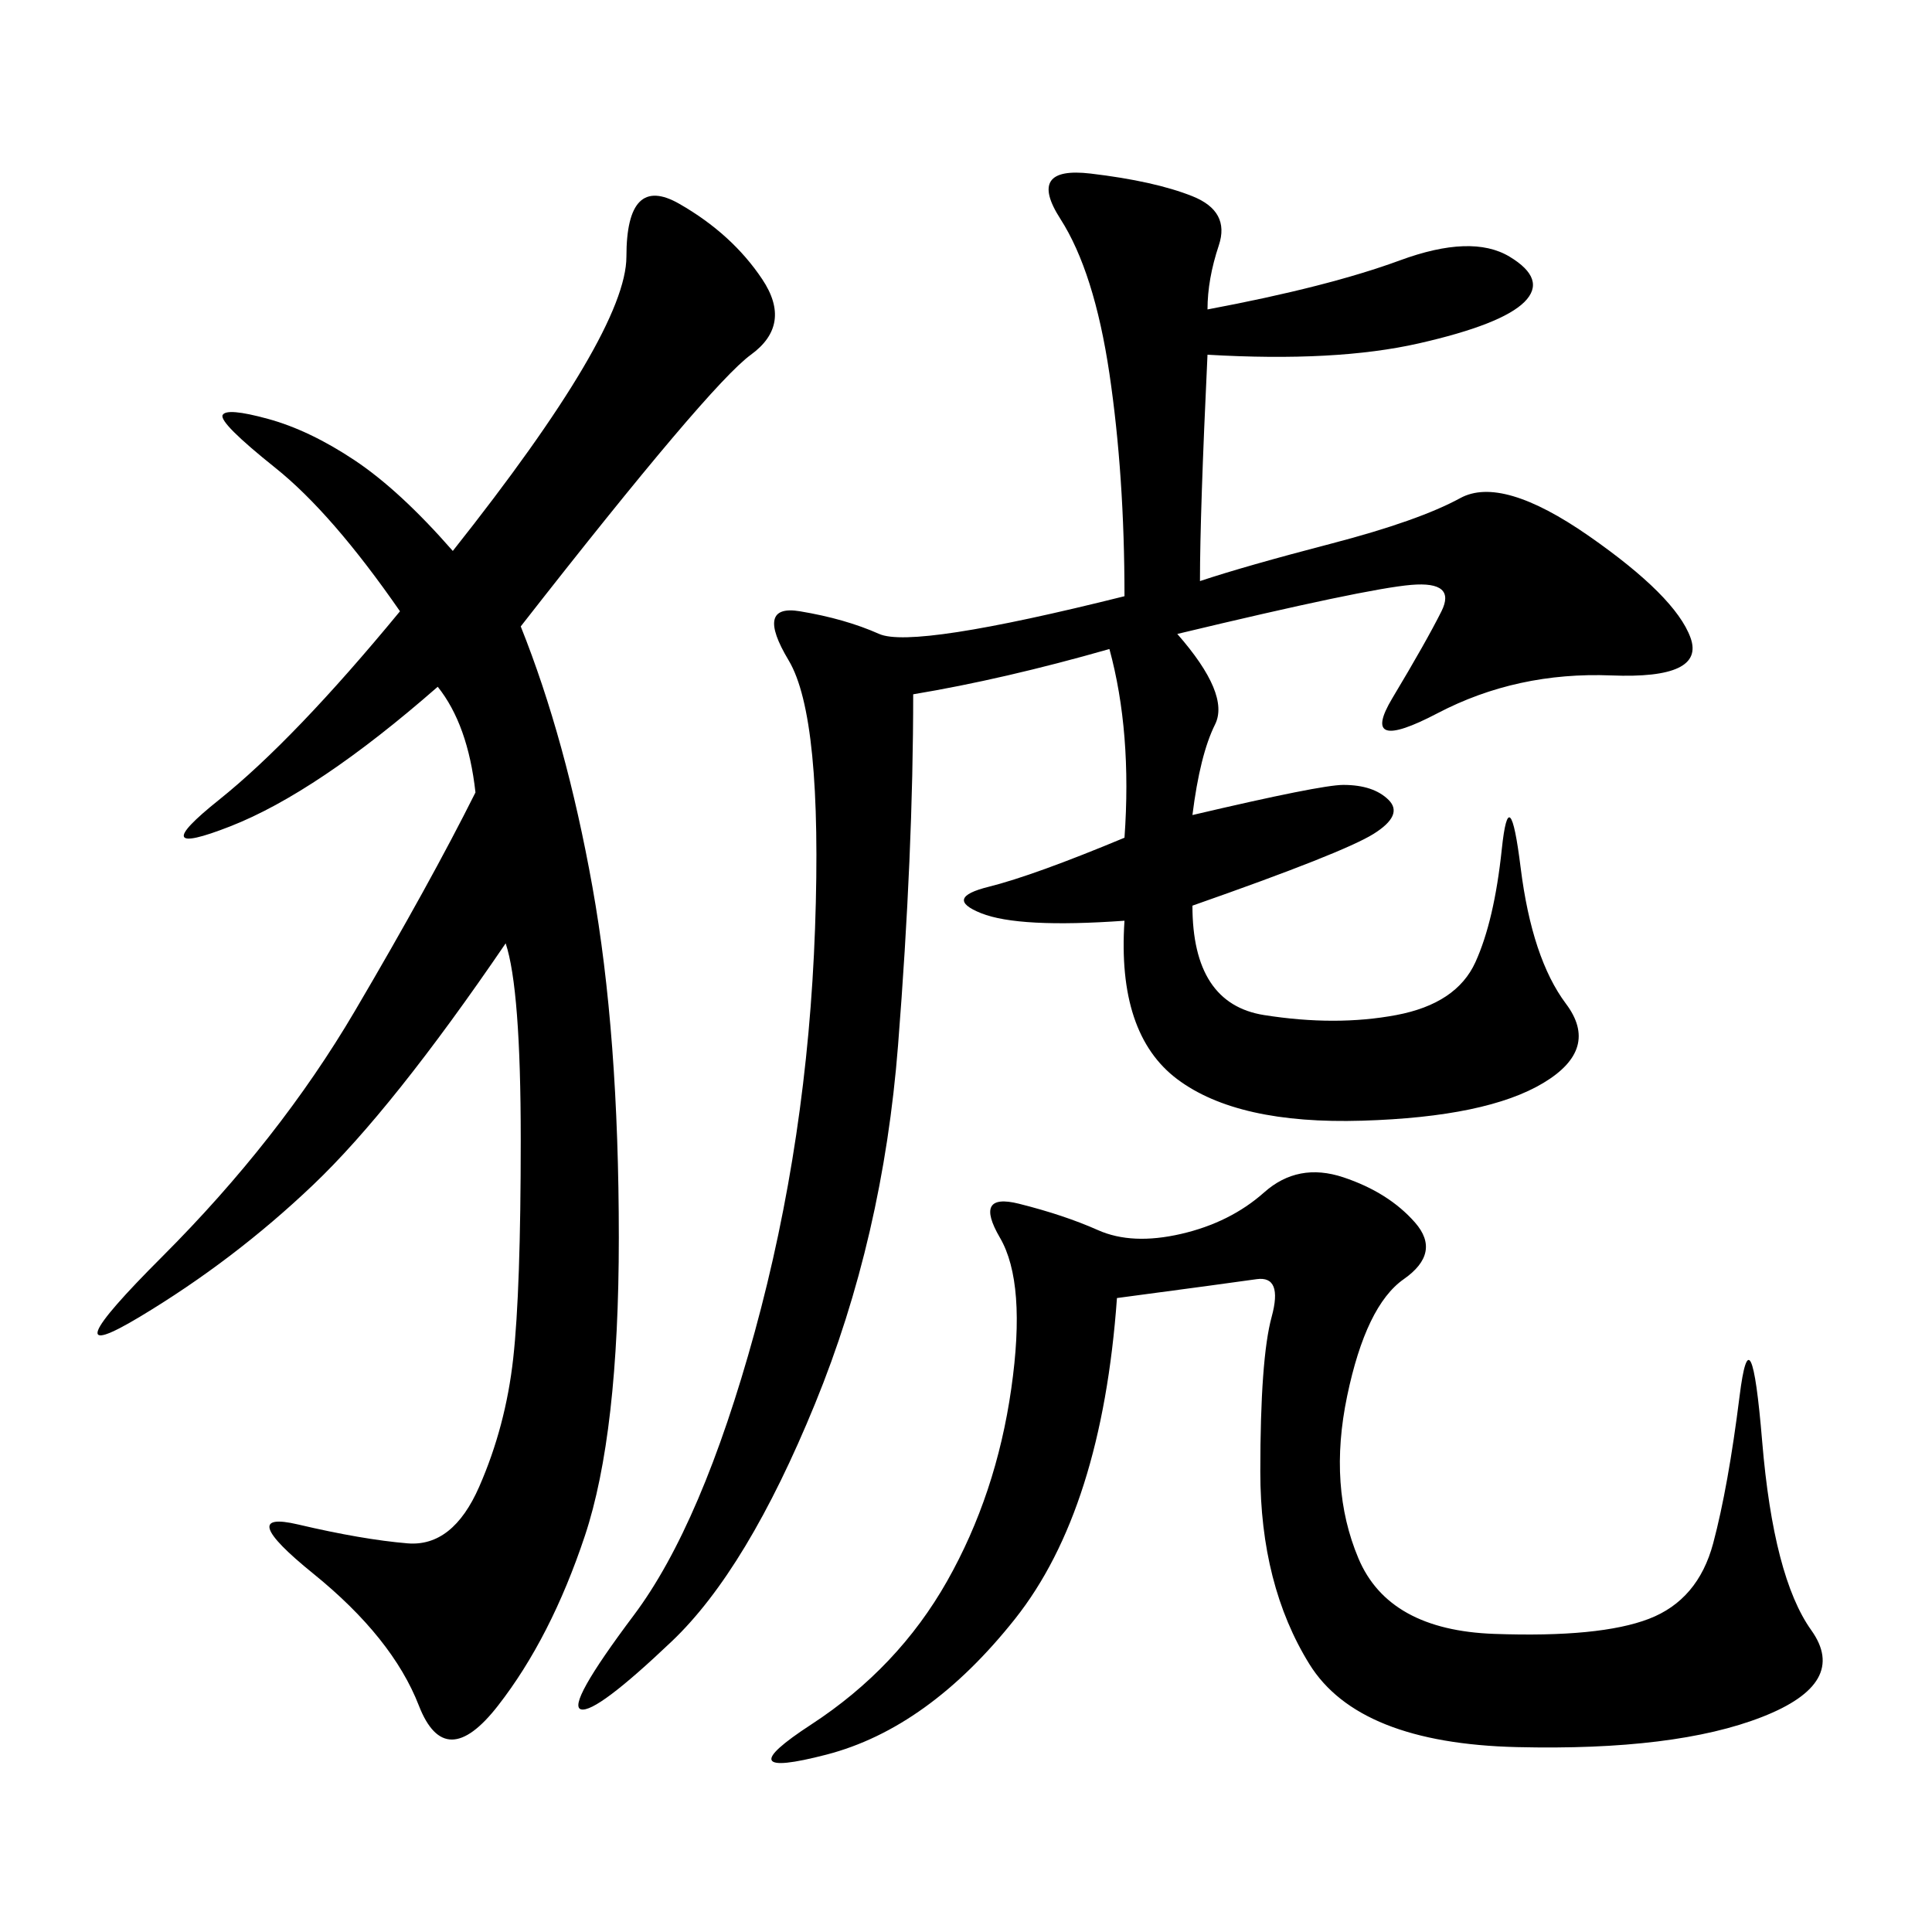 <svg xmlns="http://www.w3.org/2000/svg" xmlns:xlink="http://www.w3.org/1999/xlink" width="300" height="300"><path d="M187.50 48.05Q206.25 44.53 217.38 40.43Q228.52 36.33 234.38 39.84Q240.23 43.36 236.72 46.88Q233.20 50.39 220.31 53.32Q207.42 56.25 187.50 55.08L187.50 55.08Q186.33 79.69 186.33 90.23L186.33 90.23Q193.36 87.89 206.84 84.38Q220.31 80.86 226.76 77.34Q233.20 73.83 246.68 83.20Q260.16 92.58 262.50 99.02Q264.84 105.47 250.20 104.88Q235.55 104.30 223.24 110.74Q210.94 117.19 216.21 108.40Q221.48 99.61 223.83 94.92Q226.17 90.23 219.14 90.82Q212.11 91.41 182.81 98.44L182.81 98.44Q191.02 107.81 188.67 112.50Q186.33 117.19 185.16 126.56L185.16 126.56Q205.08 121.88 208.59 121.88L208.59 121.88Q213.28 121.88 215.63 124.22Q217.97 126.56 213.28 129.49Q208.59 132.42 185.16 140.63L185.16 140.63Q185.16 155.86 196.29 157.62Q207.42 159.38 216.80 157.62Q226.17 155.86 229.10 149.41Q232.03 142.97 233.20 131.84Q234.38 120.70 236.13 134.77Q237.89 148.83 243.16 155.86Q248.44 162.89 239.65 168.16Q230.86 173.44 211.52 174.02Q192.19 174.61 182.81 167.58Q173.44 160.55 174.61 142.97L174.61 142.97Q158.20 144.14 152.34 141.80Q146.48 139.45 153.52 137.70Q160.55 135.94 174.61 130.08L174.61 130.08Q175.78 113.67 172.27 100.78L172.27 100.78Q155.86 105.47 141.80 107.81L141.80 107.81Q141.80 132.42 139.45 162.30Q137.11 192.19 126.56 217.97Q116.02 243.75 104.30 254.88Q92.58 266.02 90.23 265.43Q87.89 264.84 98.44 250.78Q108.98 236.72 117.19 206.84Q125.39 176.95 126.56 144.14Q127.73 111.33 122.46 102.54Q117.19 93.75 124.22 94.92Q131.25 96.09 136.52 98.44Q141.80 100.78 174.61 92.58L174.61 92.58Q174.61 73.83 172.27 58.01Q169.92 42.19 164.65 33.98Q159.38 25.78 169.34 26.95Q179.30 28.13 185.16 30.47Q191.02 32.81 189.26 38.09Q187.50 43.36 187.50 48.05L187.50 48.05ZM80.86 97.27Q87.89 114.84 91.99 137.70Q96.09 160.55 96.09 192.19L96.09 192.19Q96.09 222.66 90.82 238.48Q85.55 254.30 77.34 264.84Q69.14 275.39 65.04 264.84Q60.94 254.30 48.63 244.34Q36.33 234.38 46.29 236.72Q56.25 239.06 63.28 239.65Q70.31 240.23 74.41 230.86Q78.52 221.48 79.69 210.94Q80.86 200.39 80.86 176.95L80.86 176.95Q80.86 153.52 78.52 146.48L78.52 146.48Q60.94 172.27 48.63 183.98Q36.33 195.70 21.68 204.49Q7.03 213.28 25.20 195.12Q43.36 176.95 55.08 157.03Q66.80 137.11 73.83 123.05L73.83 123.05Q72.66 112.50 67.97 106.64L67.97 106.64Q49.22 123.05 35.74 128.32Q22.27 133.59 33.98 124.22Q45.70 114.84 62.11 94.92L62.11 94.92Q51.56 79.69 42.77 72.66Q33.98 65.63 34.57 64.45Q35.16 63.28 41.60 65.04Q48.05 66.80 55.08 71.48Q62.11 76.17 70.31 85.55L70.31 85.55Q97.27 51.56 97.27 39.84L97.27 39.84Q97.27 26.95 105.47 31.64Q113.67 36.33 118.36 43.36Q123.05 50.39 116.60 55.08Q110.16 59.77 80.86 97.27L80.86 97.27ZM173.44 201.56Q171.09 234.38 157.62 251.37Q144.14 268.36 128.32 272.46Q112.50 276.56 125.98 267.77Q139.45 258.98 147.07 245.51Q154.69 232.03 157.03 215.63Q159.38 199.22 155.27 192.19Q151.17 185.16 158.20 186.91Q165.23 188.67 170.51 191.02Q175.78 193.36 183.40 191.60Q191.02 189.84 196.29 185.16Q201.56 180.47 208.59 182.81Q215.63 185.16 219.73 189.84Q223.83 194.53 217.97 198.63Q212.11 202.73 209.18 216.80Q206.25 230.86 210.94 241.99Q215.63 253.13 232.03 253.71Q248.44 254.30 256.05 251.37Q263.67 248.44 266.02 239.65Q268.36 230.86 270.12 216.80Q271.88 202.73 273.63 223.83Q275.39 244.92 281.25 253.13Q287.11 261.33 273.63 266.60Q260.16 271.88 235.55 271.29Q210.94 270.70 203.32 258.40Q195.70 246.09 195.70 228.52L195.70 228.52Q195.70 210.94 197.46 204.49Q199.22 198.05 195.12 198.63Q191.02 199.22 173.44 201.56L173.44 201.56Z"/></svg>